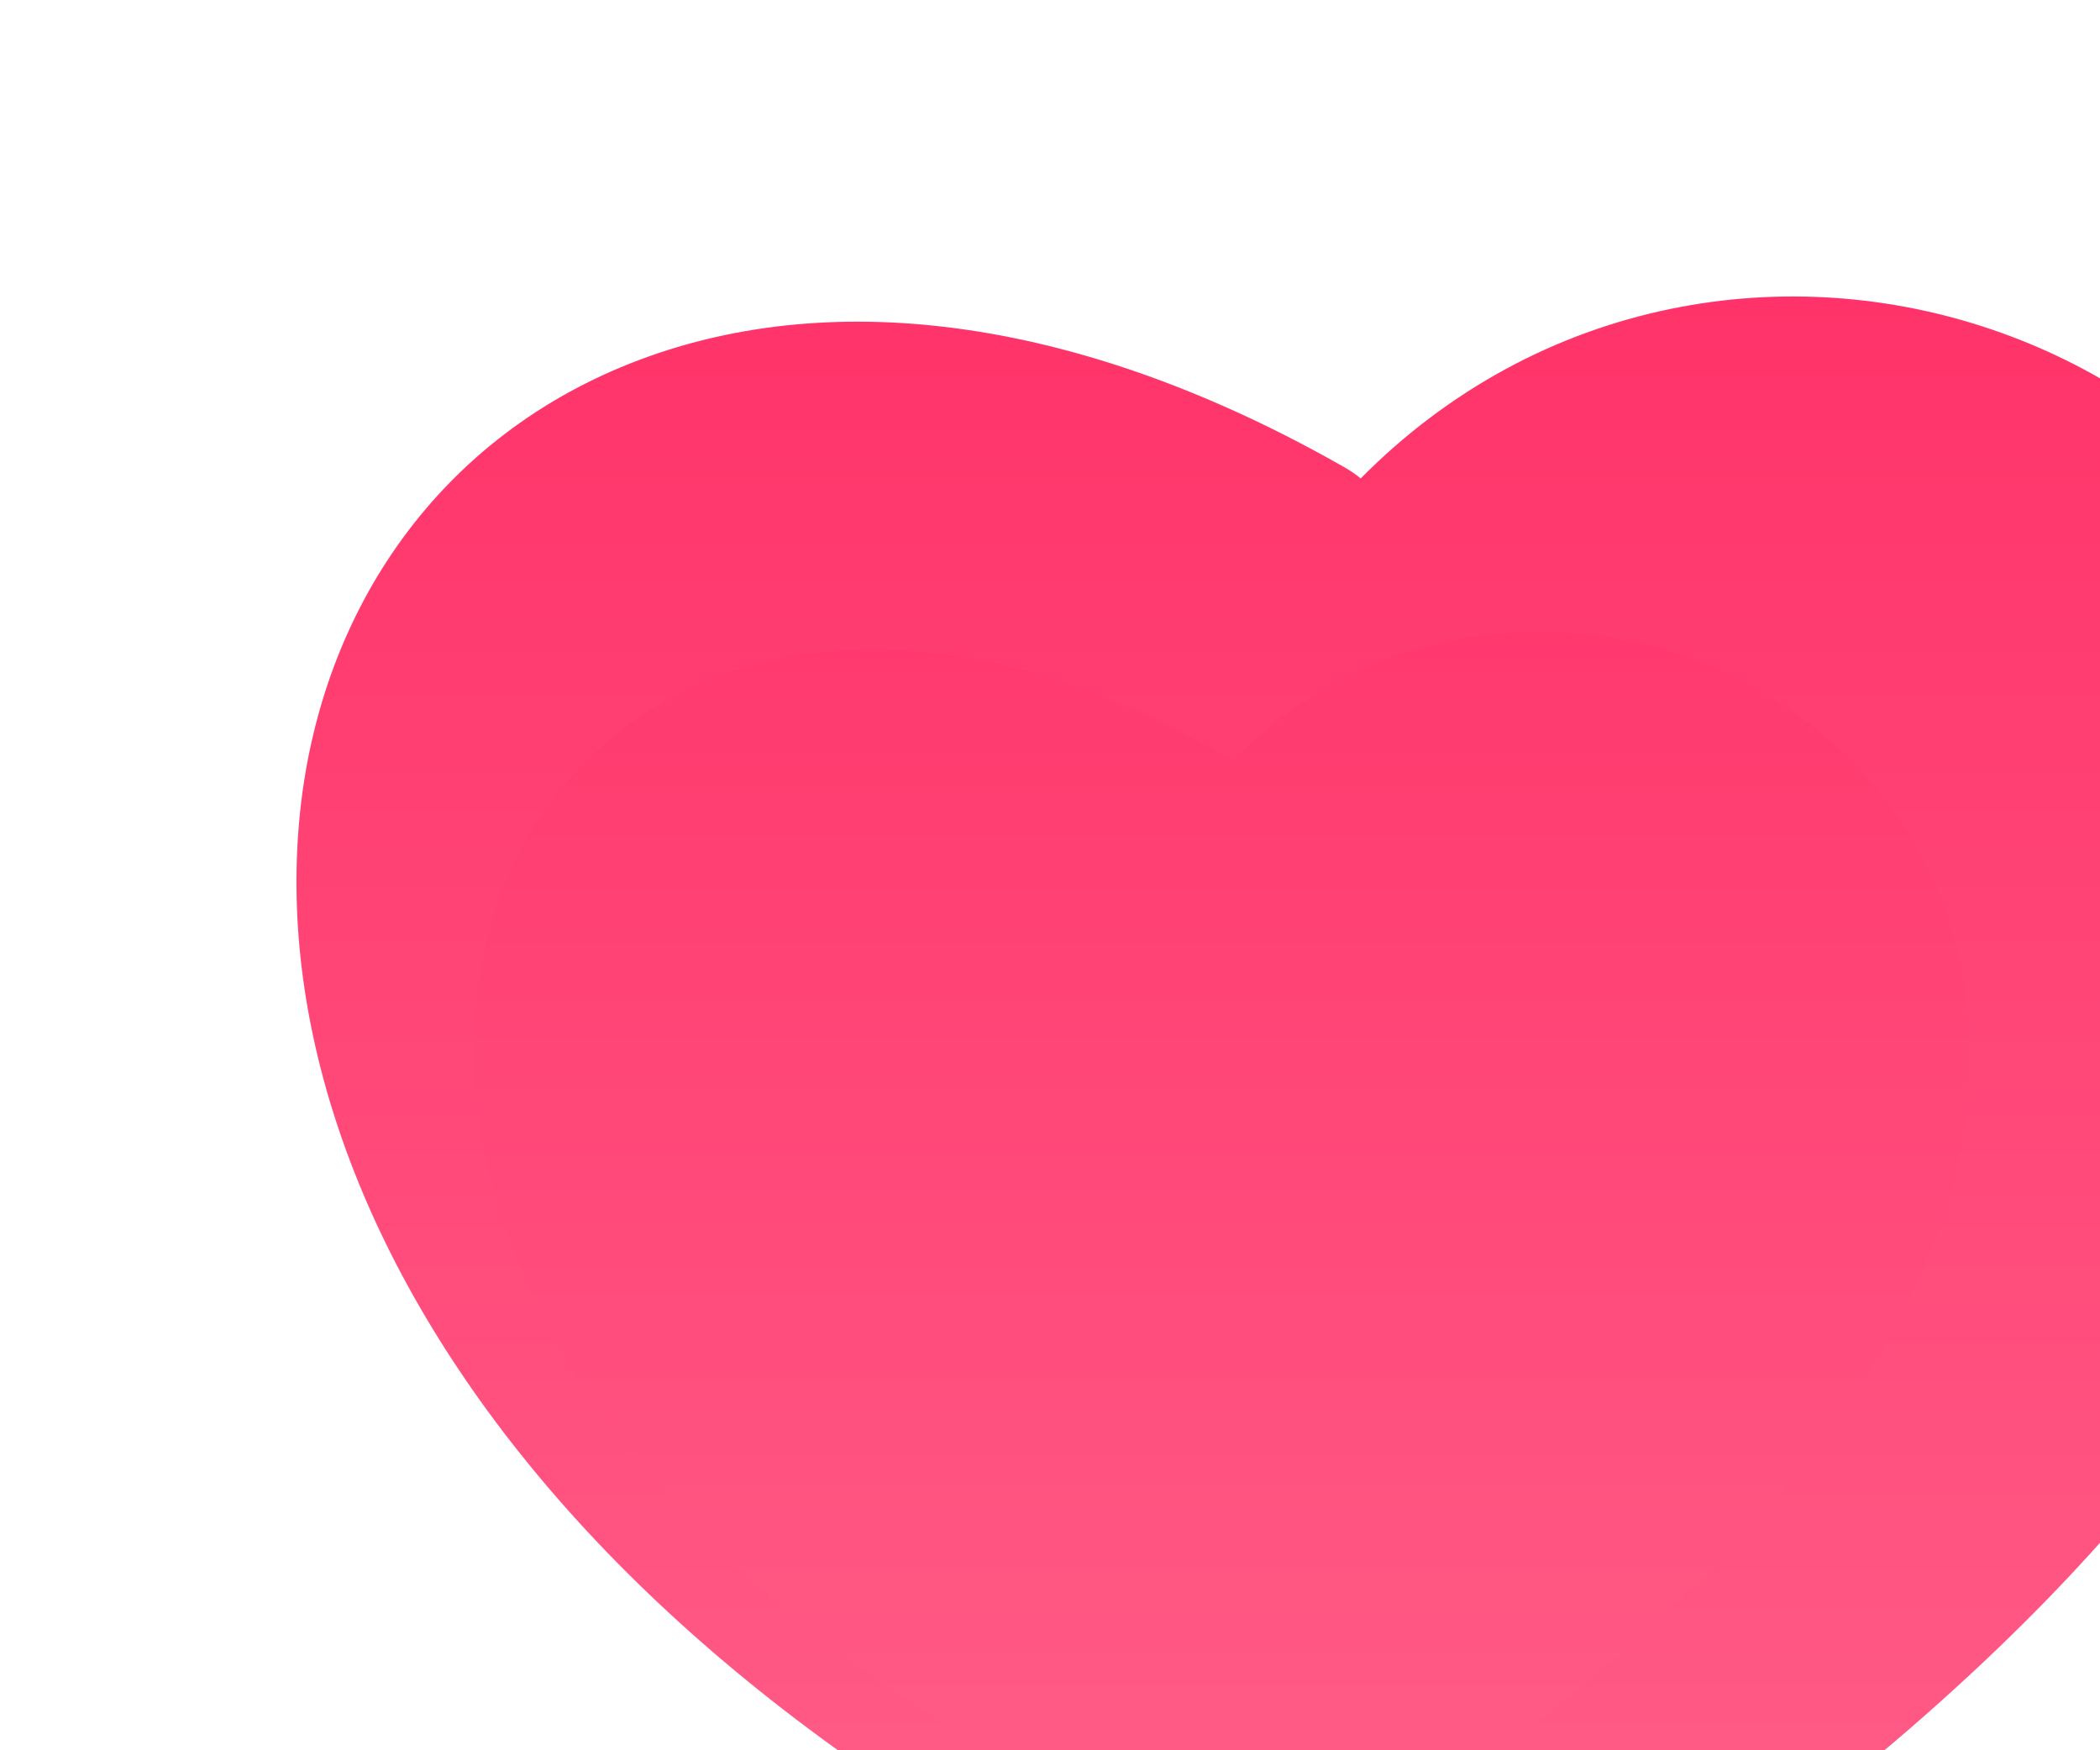 <?xml version="1.0" encoding="UTF-8"?> <svg xmlns="http://www.w3.org/2000/svg" width="18" height="15" viewBox="0 0 18 15" fill="none"><g clip-path="url(#clip0_4596_2435)"><g filter="url(#filter0_ii_4596_2435)"><path d="M2.935 0.545C4.63 -0.095 6.752 0.191 8.985 1.465C9.034 1.493 9.08 1.525 9.122 1.559C9.879 0.795 10.793 0.309 11.78 0.106C13.654 -0.279 15.585 0.406 16.785 1.786C18.008 3.193 18.427 5.253 17.487 7.561C16.557 9.843 14.319 12.345 10.281 14.844C10.004 15.015 9.653 15.048 9.345 14.93C2.473 12.309 -0.337 7.872 0.032 4.41C0.216 2.679 1.226 1.19 2.935 0.545Z" fill="url(#paint0_linear_4596_2435)"></path></g><g opacity="0.3" filter="url(#filter1_iif_4596_2435)"><path d="M4.341 3.989C5.548 3.533 7.06 3.737 8.651 4.644C8.686 4.664 8.719 4.687 8.748 4.711C9.288 4.167 9.939 3.821 10.642 3.676C11.977 3.402 13.353 3.89 14.208 4.873C15.079 5.875 15.377 7.343 14.708 8.987C14.046 10.613 12.451 12.395 9.574 14.176C9.377 14.298 9.127 14.321 8.908 14.237C4.012 12.369 2.01 9.209 2.273 6.742C2.404 5.509 3.123 4.449 4.341 3.989Z" fill="url(#paint1_linear_4596_2435)"></path></g></g><defs><filter id="filter0_ii_4596_2435" x="0" y="0" width="19.694" height="16.694" filterUnits="userSpaceOnUse" color-interpolation-filters="sRGB"><feFlood flood-opacity="0" result="BackgroundImageFix"></feFlood><feBlend mode="normal" in="SourceGraphic" in2="BackgroundImageFix" result="shape"></feBlend><feColorMatrix in="SourceAlpha" type="matrix" values="0 0 0 0 0 0 0 0 0 0 0 0 0 0 0 0 0 0 127 0" result="hardAlpha"></feColorMatrix><feOffset dx="0.847" dy="0.847"></feOffset><feGaussianBlur stdDeviation="0.847"></feGaussianBlur><feComposite in2="hardAlpha" operator="arithmetic" k2="-1" k3="1"></feComposite><feColorMatrix type="matrix" values="0 0 0 0 1 0 0 0 0 1 0 0 0 0 1 0 0 0 0.65 0"></feColorMatrix><feBlend mode="normal" in2="shape" result="effect1_innerShadow_4596_2435"></feBlend><feColorMatrix in="SourceAlpha" type="matrix" values="0 0 0 0 0 0 0 0 0 0 0 0 0 0 0 0 0 0 127 0" result="hardAlpha"></feColorMatrix><feOffset dx="1.694" dy="1.694"></feOffset><feGaussianBlur stdDeviation="1.694"></feGaussianBlur><feComposite in2="hardAlpha" operator="arithmetic" k2="-1" k3="1"></feComposite><feColorMatrix type="matrix" values="0 0 0 0 1 0 0 0 0 1 0 0 0 0 1 0 0 0 0.65 0"></feColorMatrix><feBlend mode="normal" in2="effect1_innerShadow_4596_2435" result="effect2_innerShadow_4596_2435"></feBlend></filter><filter id="filter1_iif_4596_2435" x="-10.264" y="-8.913" width="37.851" height="35.714" filterUnits="userSpaceOnUse" color-interpolation-filters="sRGB"><feFlood flood-opacity="0" result="BackgroundImageFix"></feFlood><feBlend mode="normal" in="SourceGraphic" in2="BackgroundImageFix" result="shape"></feBlend><feColorMatrix in="SourceAlpha" type="matrix" values="0 0 0 0 0 0 0 0 0 0 0 0 0 0 0 0 0 0 127 0" result="hardAlpha"></feColorMatrix><feOffset dx="0.603" dy="0.603"></feOffset><feGaussianBlur stdDeviation="0.603"></feGaussianBlur><feComposite in2="hardAlpha" operator="arithmetic" k2="-1" k3="1"></feComposite><feColorMatrix type="matrix" values="0 0 0 0 1 0 0 0 0 1 0 0 0 0 1 0 0 0 0.65 0"></feColorMatrix><feBlend mode="normal" in2="shape" result="effect1_innerShadow_4596_2435"></feBlend><feColorMatrix in="SourceAlpha" type="matrix" values="0 0 0 0 0 0 0 0 0 0 0 0 0 0 0 0 0 0 127 0" result="hardAlpha"></feColorMatrix><feOffset dx="1.207" dy="1.207"></feOffset><feGaussianBlur stdDeviation="1.207"></feGaussianBlur><feComposite in2="hardAlpha" operator="arithmetic" k2="-1" k3="1"></feComposite><feColorMatrix type="matrix" values="0 0 0 0 1 0 0 0 0 1 0 0 0 0 1 0 0 0 0.65 0"></feColorMatrix><feBlend mode="normal" in2="effect1_innerShadow_4596_2435" result="effect2_innerShadow_4596_2435"></feBlend><feGaussianBlur stdDeviation="6.257" result="effect3_foregroundBlur_4596_2435"></feGaussianBlur></filter><linearGradient id="paint0_linear_4596_2435" x1="9" y1="0" x2="9" y2="15" gradientUnits="userSpaceOnUse"><stop stop-color="#FF3369"></stop><stop offset="1" stop-color="#FF618B"></stop></linearGradient><linearGradient id="paint1_linear_4596_2435" x1="8.662" y1="3.601" x2="8.662" y2="14.287" gradientUnits="userSpaceOnUse"><stop stop-color="#FF3369"></stop><stop offset="1" stop-color="#FF618B"></stop></linearGradient><clipPath id="clip0_4596_2435"><rect width="18" height="15" fill="white"></rect></clipPath></defs></svg> 